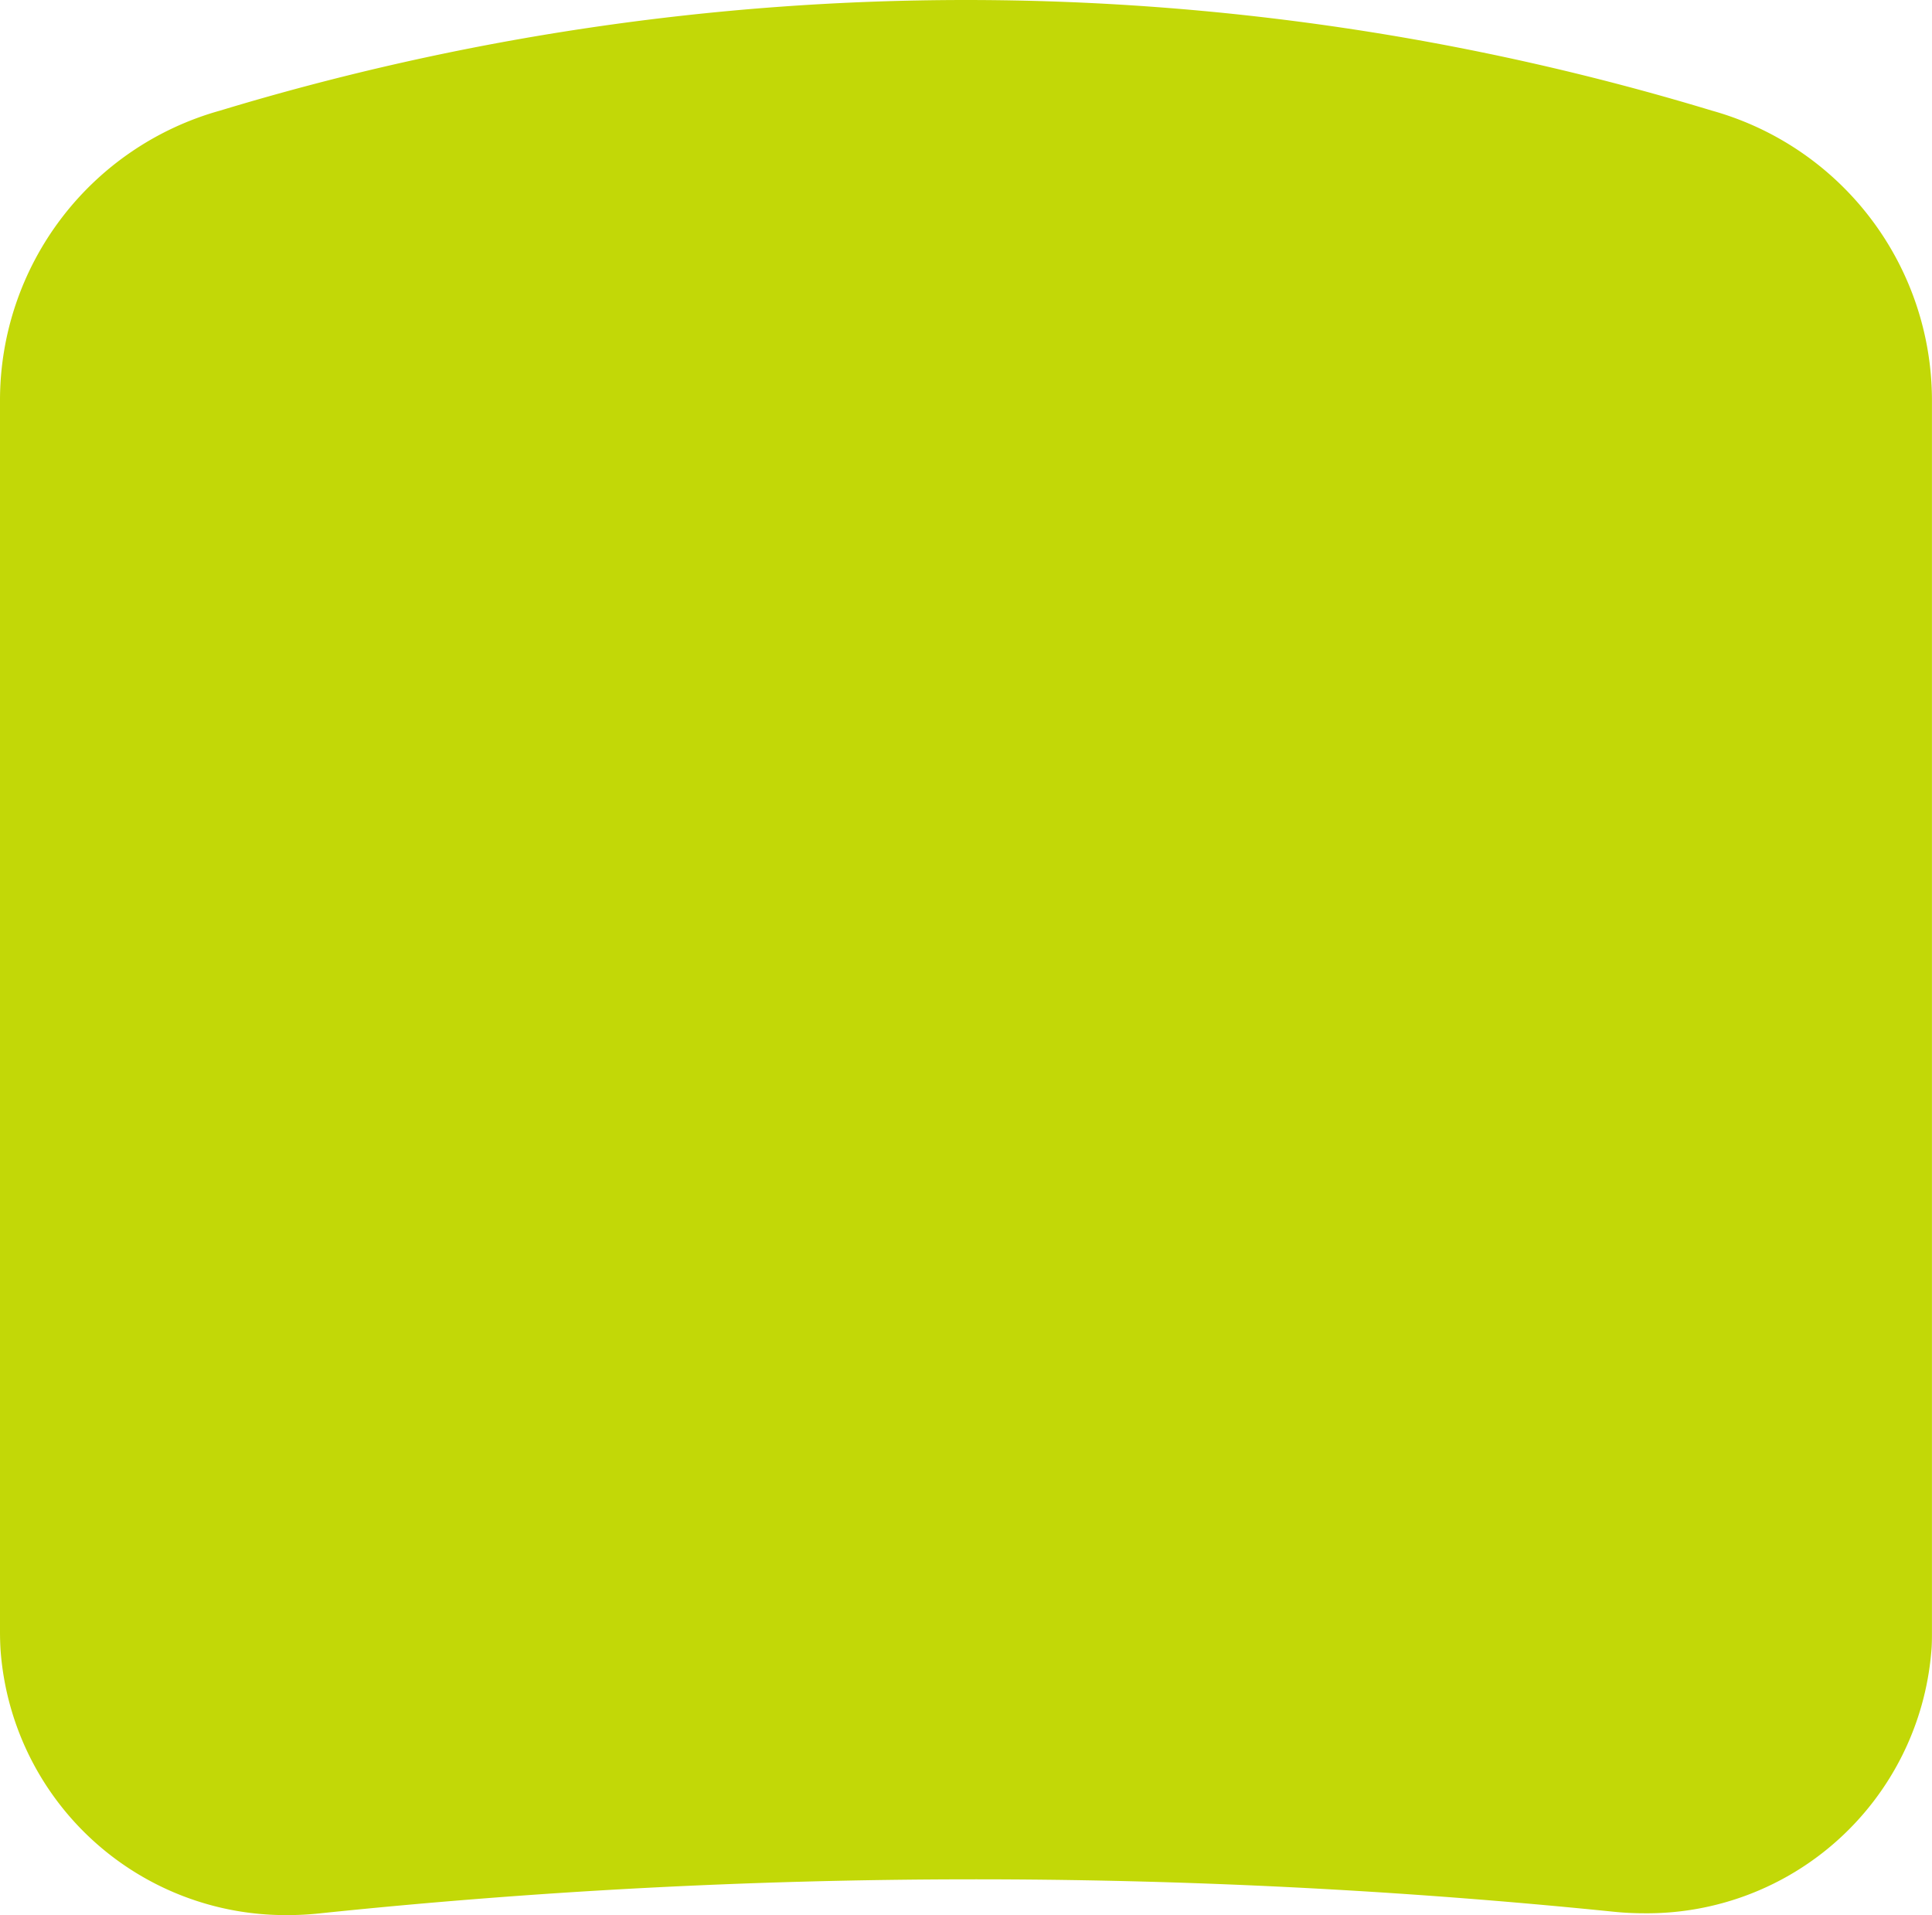 <svg xmlns="http://www.w3.org/2000/svg" width="36.208" height="35.891" viewBox="0 0 36.208 35.891"><defs><style>.a{fill:#c2d807;}</style></defs><g transform="translate(-856.354 -116.58)"><path class="a" d="M886.638,151.9a4.858,4.858,0,0,0,5.4-4.392c.008-.115.012-.232.012-.349v-23.08a5.129,5.129,0,0,0-3.753-4.935,47.664,47.664,0,0,0-27.683,0,5.128,5.128,0,0,0-3.752,4.935v23.08c0,.1,0,.206.009.308a4.868,4.868,0,0,0,5.418,4.465,118.887,118.887,0,0,1,24.347-.032Z"/><path class="a" d="M861.757,152.471a5.355,5.355,0,0,1-5.393-4.974c-.007-.112-.01-.225-.01-.338v-23.08a5.638,5.638,0,0,1,4.124-5.426,48.172,48.172,0,0,1,27.958,0,5.639,5.639,0,0,1,4.125,5.426v23.08c0,.129,0,.258-.013.384a5.348,5.348,0,0,1-5.391,4.894h0a5.553,5.553,0,0,1-.572-.03,118.377,118.377,0,0,0-24.24.032A5.523,5.523,0,0,1,861.757,152.471Zm12.7-34.871a50.376,50.376,0,0,0-13.7,2.035,4.637,4.637,0,0,0-3.38,4.444v23.08c0,.093,0,.187.008.278a4.334,4.334,0,0,0,4.375,4.014,4.5,4.5,0,0,0,.48-.026,119.4,119.4,0,0,1,24.455-.032,4.524,4.524,0,0,0,.466.024,4.326,4.326,0,0,0,4.374-3.943c.007-.1.011-.209.011-.315v-23.08a4.638,4.638,0,0,0-3.381-4.444A50.359,50.359,0,0,0,874.458,117.6Z"/></g></svg>